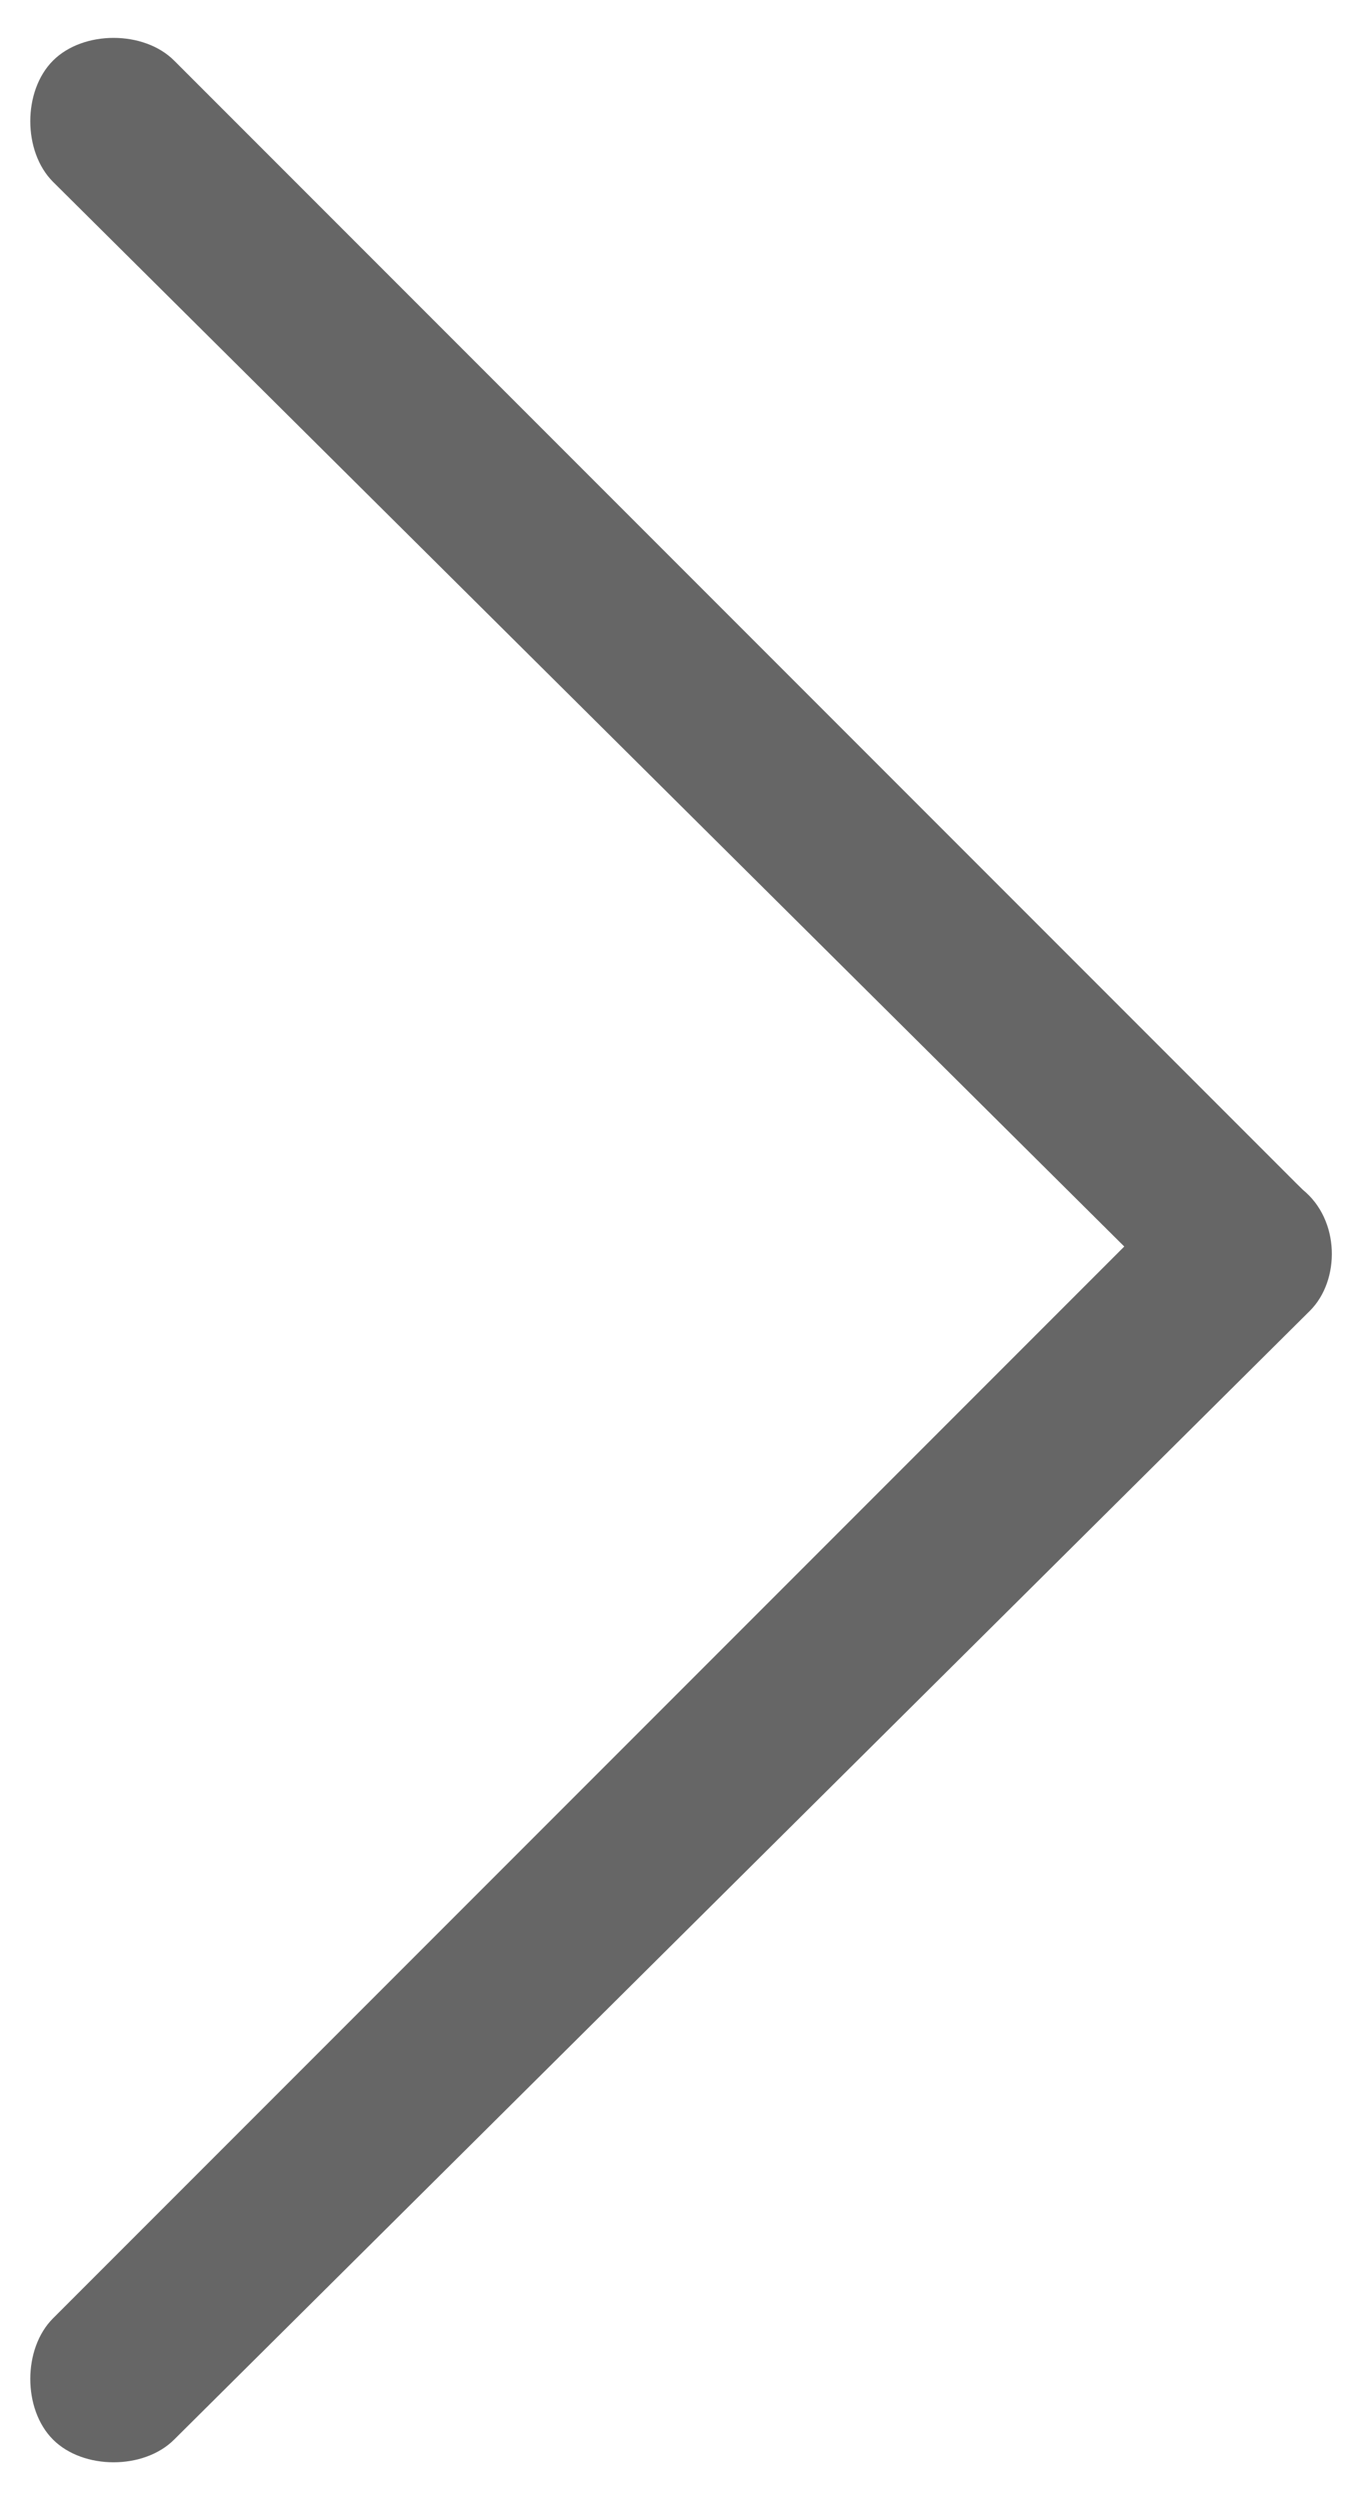 <?xml version="1.0" encoding="utf-8"?>
<!-- Generator: Adobe Illustrator 19.2.1, SVG Export Plug-In . SVG Version: 6.00 Build 0)  -->
<svg version="1.1" id="Layer_1" xmlns="http://www.w3.org/2000/svg" xmlns:xlink="http://www.w3.org/1999/xlink" x="0px" y="0px"
	 width="18px" height="33px" viewBox="0 0 18 33" style="enable-background:new 0 0 18 33;" xml:space="preserve">
<style type="text/css">
	.st0{fill:#666666;}
</style>
<g>
	<path class="st0" d="M15.7,17.3L0.7,2.4c-0.4-0.4-0.4-1.2,0-1.6l0,0c0.4-0.4,1.2-0.4,1.6,0l14.9,14.9c0.4,0.4,0.4,1.2,0,1.6l0,0
		C16.8,17.7,16.1,17.7,15.7,17.3z"/>
	<path class="st0" d="M17.3,17.3L2.3,32.2c-0.4,0.4-1.2,0.4-1.6,0l0,0c-0.4-0.4-0.4-1.2,0-1.6l14.9-14.9c0.4-0.4,1.2-0.4,1.6,0l0,0
		C17.7,16.1,17.7,16.9,17.3,17.3z"/>
</g>
</svg>

